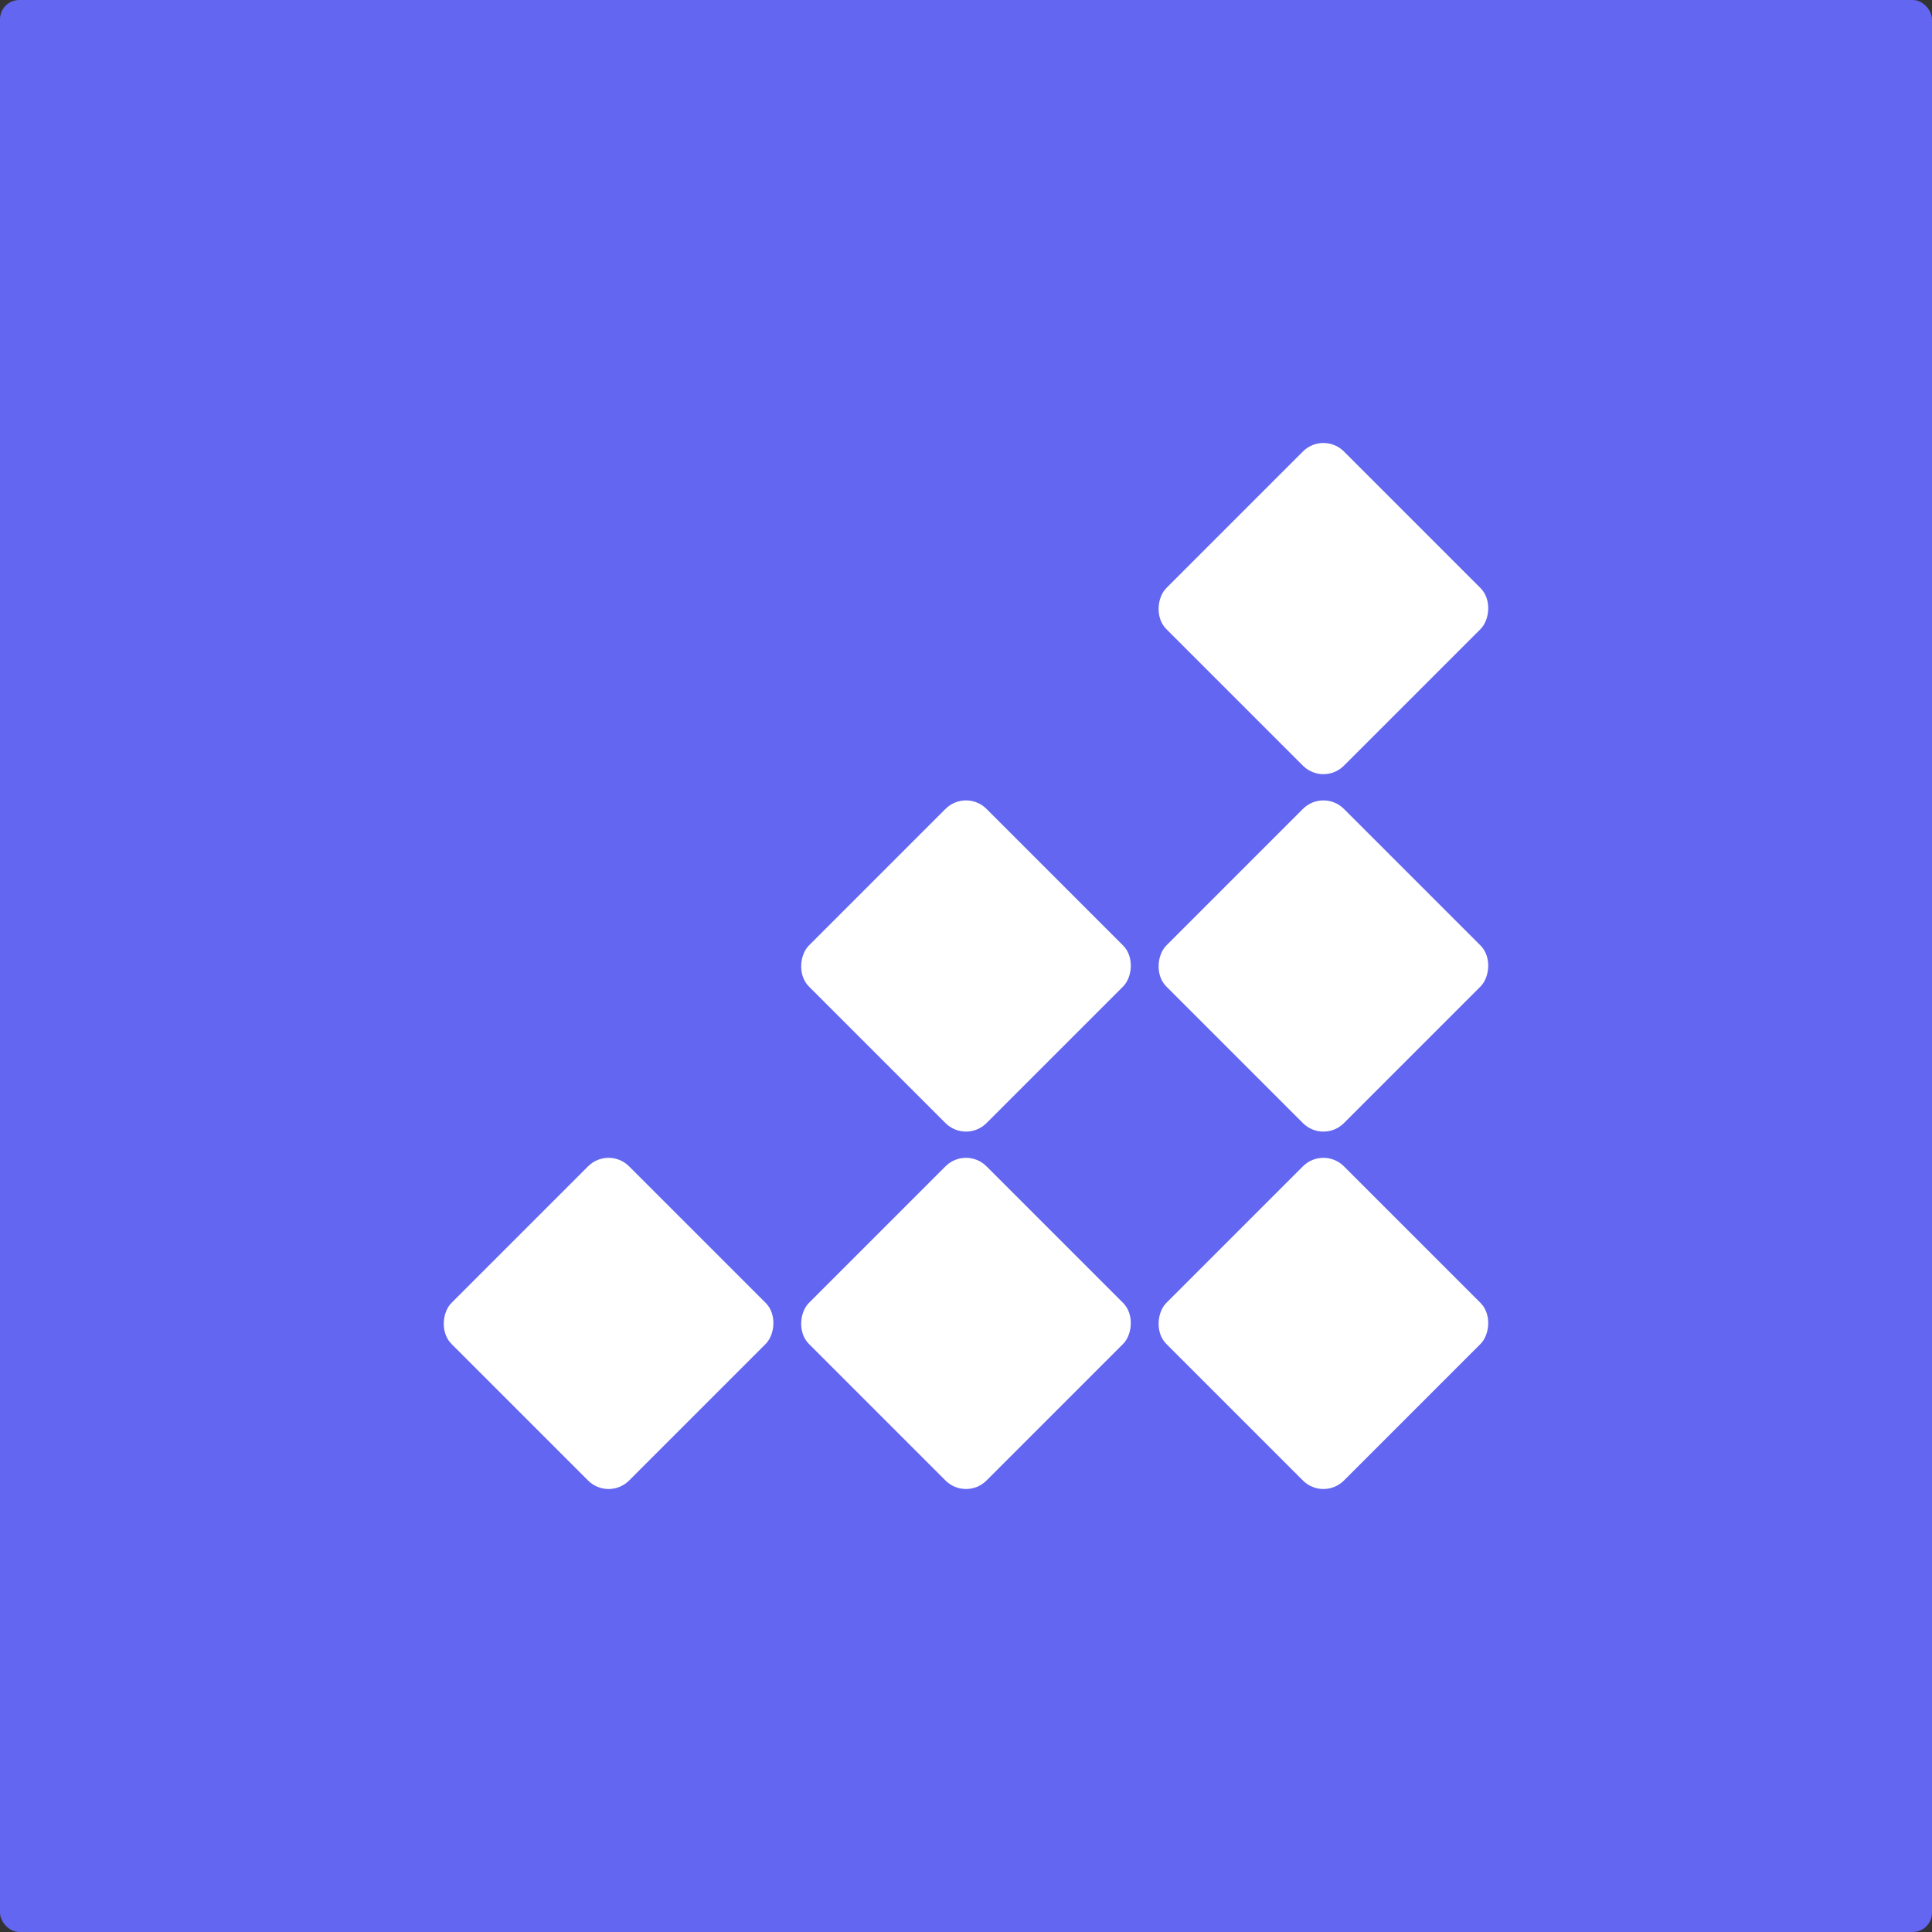 <svg xmlns="http://www.w3.org/2000/svg" viewBox="0 0 100 100">
  <rect x="0" y="0" width="100" height="100" fill="#333333" stroke="none"/>
  <defs>
    <linearGradient id="grad1" x1="0%" y1="0%" x2="100%" y2="100%">
      <stop offset="0%" style="stop-color:#6366f1;stop-opacity:1" />
      <stop offset="100%" style="stop-color:#8b5cf6;stop-opacity:1" />
    </linearGradient>
  </defs>
  
  <!-- Rounded square background -->
  <rect width="100" height="100" rx="1" fill="#6366f1"/>
  
  <!-- Perfect geometric pattern - precise 3x3 grid -->
  <!-- Top row -->
  <rect x="62" y="25" width="13" height="13" rx="1.5" fill="white" opacity="1" transform="rotate(45 68.5 31.5)"/>
  
  <!-- Middle row -->
  <rect x="43.5" y="43.5" width="13" height="13" rx="1.5" fill="white" opacity="1" transform="rotate(45 50 50)"/>
  <rect x="62" y="43.5" width="13" height="13" rx="1.5" fill="white" opacity="1" transform="rotate(45 68.5 50)"/>
  
  <!-- Bottom row -->
  <rect x="25" y="62" width="13" height="13" rx="1.5" fill="white" opacity="1" transform="rotate(45 31.5 68.5)"/>
  <rect x="43.5" y="62" width="13" height="13" rx="1.5" fill="white" opacity="1" transform="rotate(45 50 68.5)"/>
  <rect x="62" y="62" width="13" height="13" rx="1.5" fill="white" opacity="1" transform="rotate(45 68.5 68.5)"/>
</svg>
